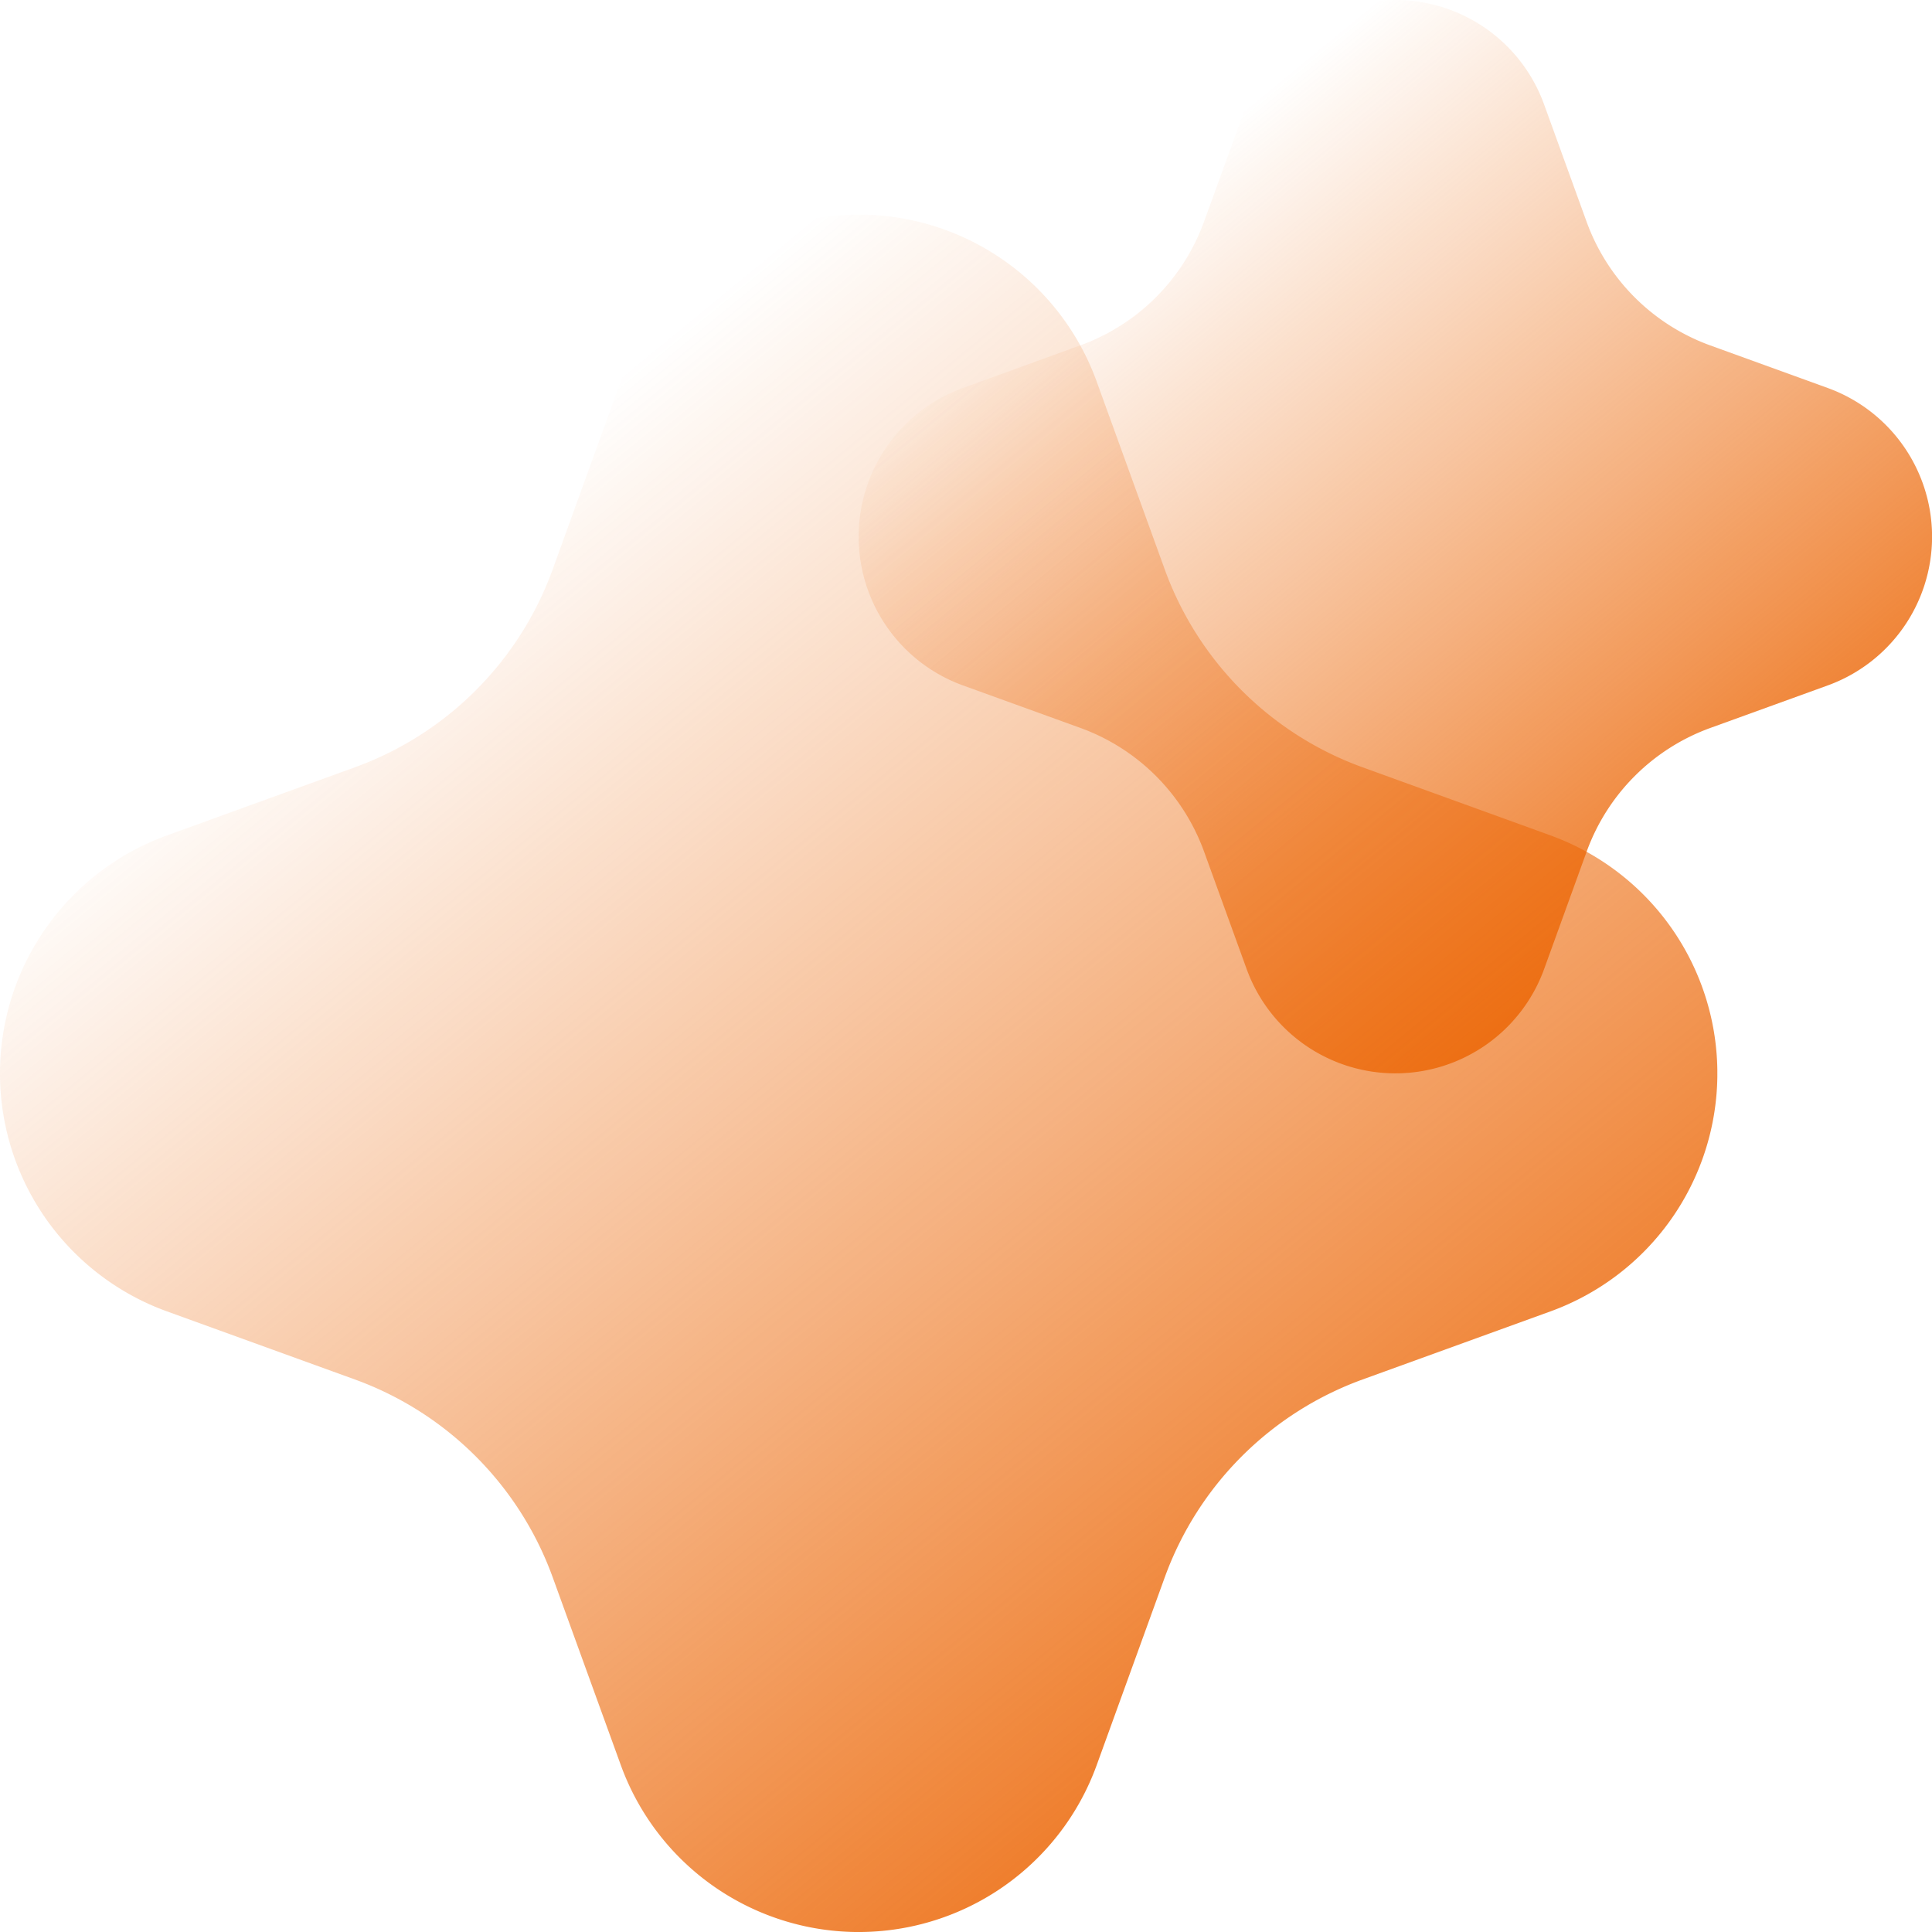 <svg xmlns="http://www.w3.org/2000/svg" xmlns:xlink="http://www.w3.org/1999/xlink" width="122" height="122" viewBox="0 0 122 122">
  <defs>
    <linearGradient id="linear-gradient" x1="0.231" y1="0.209" x2="0.839" y2="0.949" gradientUnits="objectBoundingBox">
      <stop offset="0" stop-color="#ec6707" stop-opacity="0"/>
      <stop offset="1" stop-color="#ec6707"/>
    </linearGradient>
  </defs>
  <g transform="translate(-516 -5093)">
    <path d="M33.887,0A9.99,9.99,0,0,0,24.5,6.585L21.807,14A13.031,13.031,0,0,1,14,21.807L6.584,24.5A9.99,9.99,0,0,0,0,33.752v.273a9.991,9.991,0,0,0,6.586,9.257L14,45.966a13.029,13.029,0,0,1,7.811,7.81L24.5,61.192a9.99,9.99,0,0,0,18.785,0l2.685-7.412a13.03,13.03,0,0,1,7.813-7.813l7.412-2.685a9.991,9.991,0,0,0,6.587-9.288v-.21A9.991,9.991,0,0,0,61.193,24.5l-7.417-2.688A13.029,13.029,0,0,1,45.966,14l-2.685-7.41A9.99,9.99,0,0,0,33.888,0Z" transform="translate(570.222 5093)" fill="url(#linear-gradient)"/>
    <path d="M54.225,108.445A15.984,15.984,0,0,0,69.252,97.909l4.3-11.864A20.849,20.849,0,0,1,86.046,73.553l11.864-4.3a15.985,15.985,0,0,0,10.535-14.809v-.437a15.985,15.985,0,0,0-10.538-14.81L86.05,34.9a20.847,20.847,0,0,1-12.5-12.5l-4.3-11.866a15.984,15.984,0,0,0-30.056,0L34.9,22.4A20.848,20.848,0,0,1,22.4,34.9L10.539,39.2A15.985,15.985,0,0,0,0,54.055v.336A15.985,15.985,0,0,0,10.536,69.251l11.867,4.3a20.847,20.847,0,0,1,12.5,12.5l4.3,11.856a15.985,15.985,0,0,0,15.028,10.539Z" transform="translate(516 5106.556)" fill="url(#linear-gradient)"/>
  </g>
</svg>
